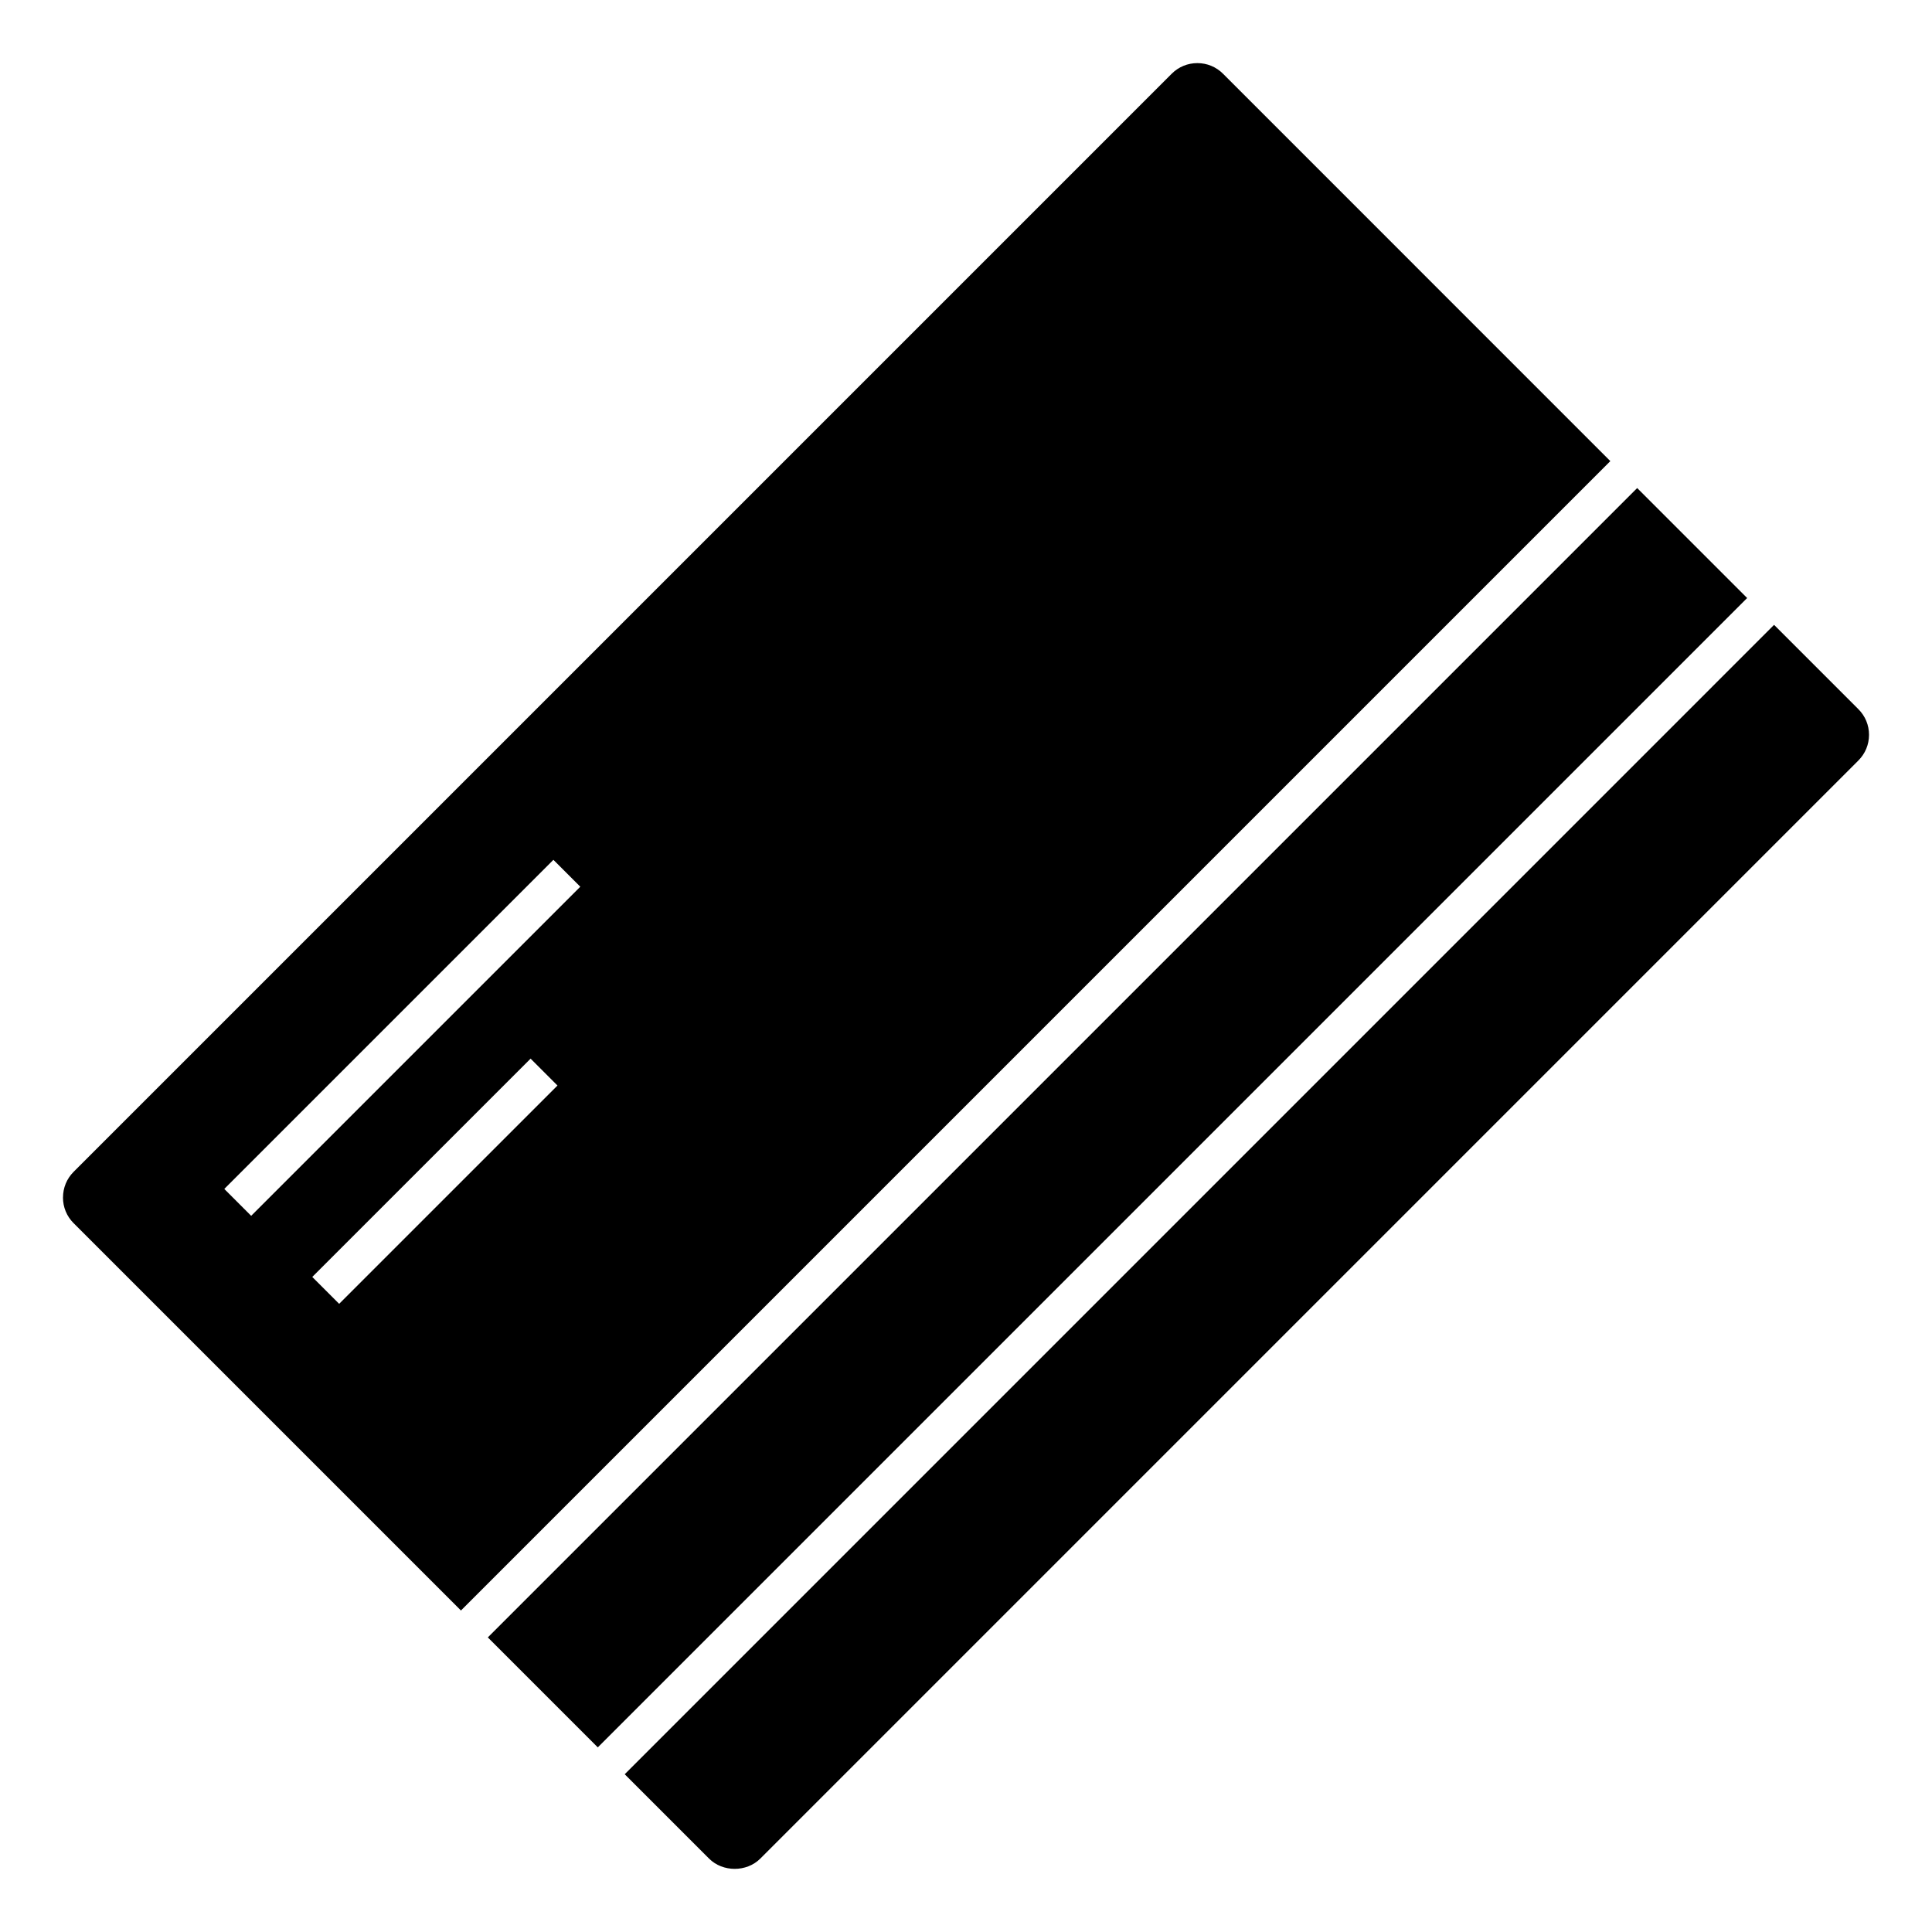 <?xml version="1.0" encoding="UTF-8"?>
<!-- Uploaded to: ICON Repo, www.iconrepo.com, Generator: ICON Repo Mixer Tools -->
<svg fill="#000000" width="800px" height="800px" version="1.1" viewBox="144 144 512 512" xmlns="http://www.w3.org/2000/svg">
 <g>
  <path d="m636.49 345.54c1.82-1.82 2.82-4.231 2.82-6.801 0-2.574-0.996-4.984-2.82-6.801l-22.344-22.344-304.59 304.6 22.344 22.344c3.633 3.637 9.965 3.641 13.598 0z"/>
  <path d="m160.69 461.35c0 2.57 0.996 4.984 2.816 6.801l102.65 102.65 304.6-304.6-102.64-102.66c-1.812-1.812-4.231-2.816-6.801-2.816-2.57 0-4.984 0.996-6.801 2.816l-291 291c-1.816 1.812-2.816 4.231-2.816 6.801zm73.191 28.176-7.125-7.125 57.859-57.852 7.125 7.125zm56.777-117.66 7.125 7.125-87.219 87.215-7.125-7.125z"/>
  <path d="m273.28 577.93 304.59-304.59 29.141 29.141-304.59 304.59z"/>
 </g>
</svg>